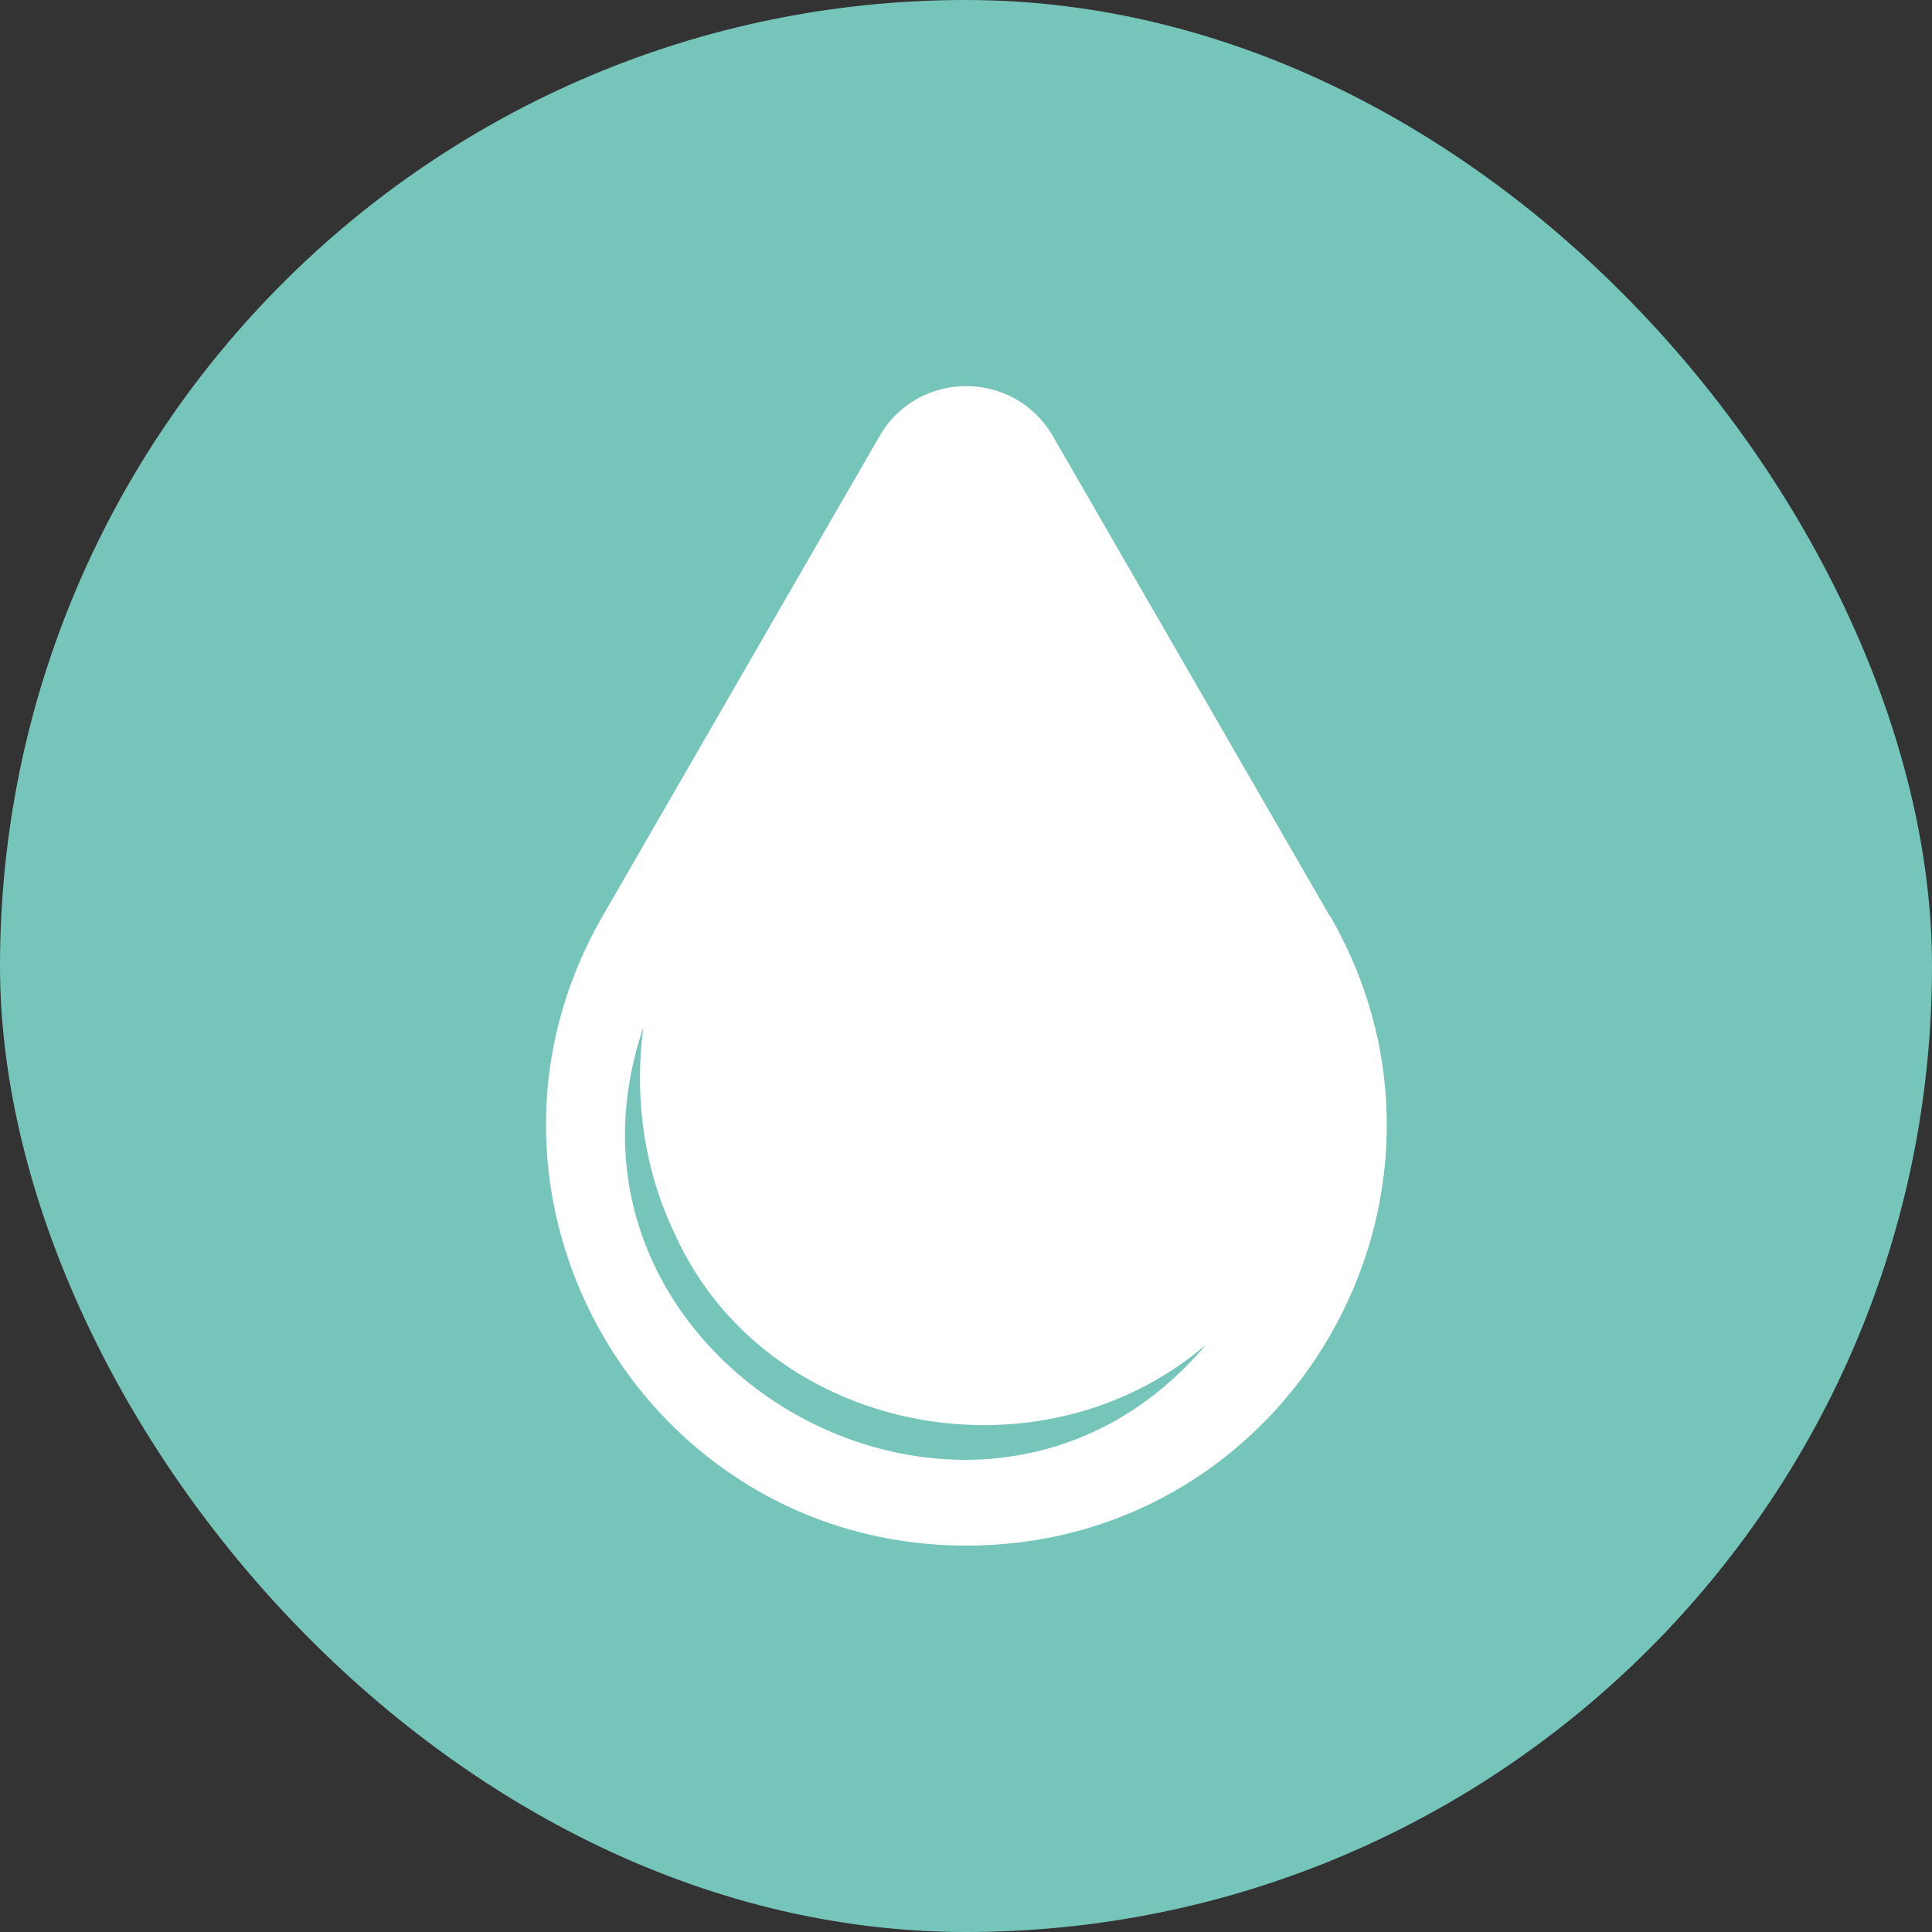 <svg xmlns="http://www.w3.org/2000/svg" viewBox="0 0 50 50"><rect x="0" y="0" width="50" height="50" fill="#333333" stroke="none"/><g id="b"><g id="c"><rect width="50" height="50" rx="25" ry="25" fill="#76c5ba"/><path d="M34.41 23.7l-7.16-12.41c-1-1.73-3.49-1.73-4.49 0L15.6 23.7C11.42 30.94 16.65 40 25.01 40s13.59-9.05 9.41-16.3z" fill="#fff"/><path d="M31.21 34.8c-5.94 7.04-17.52.51-14.56-8.21-.25 1.87.04 3.74.82 5.36 2.35 5.18 9.45 6.53 13.74 2.85z" fill="#76c5ba"/></g></g></svg>